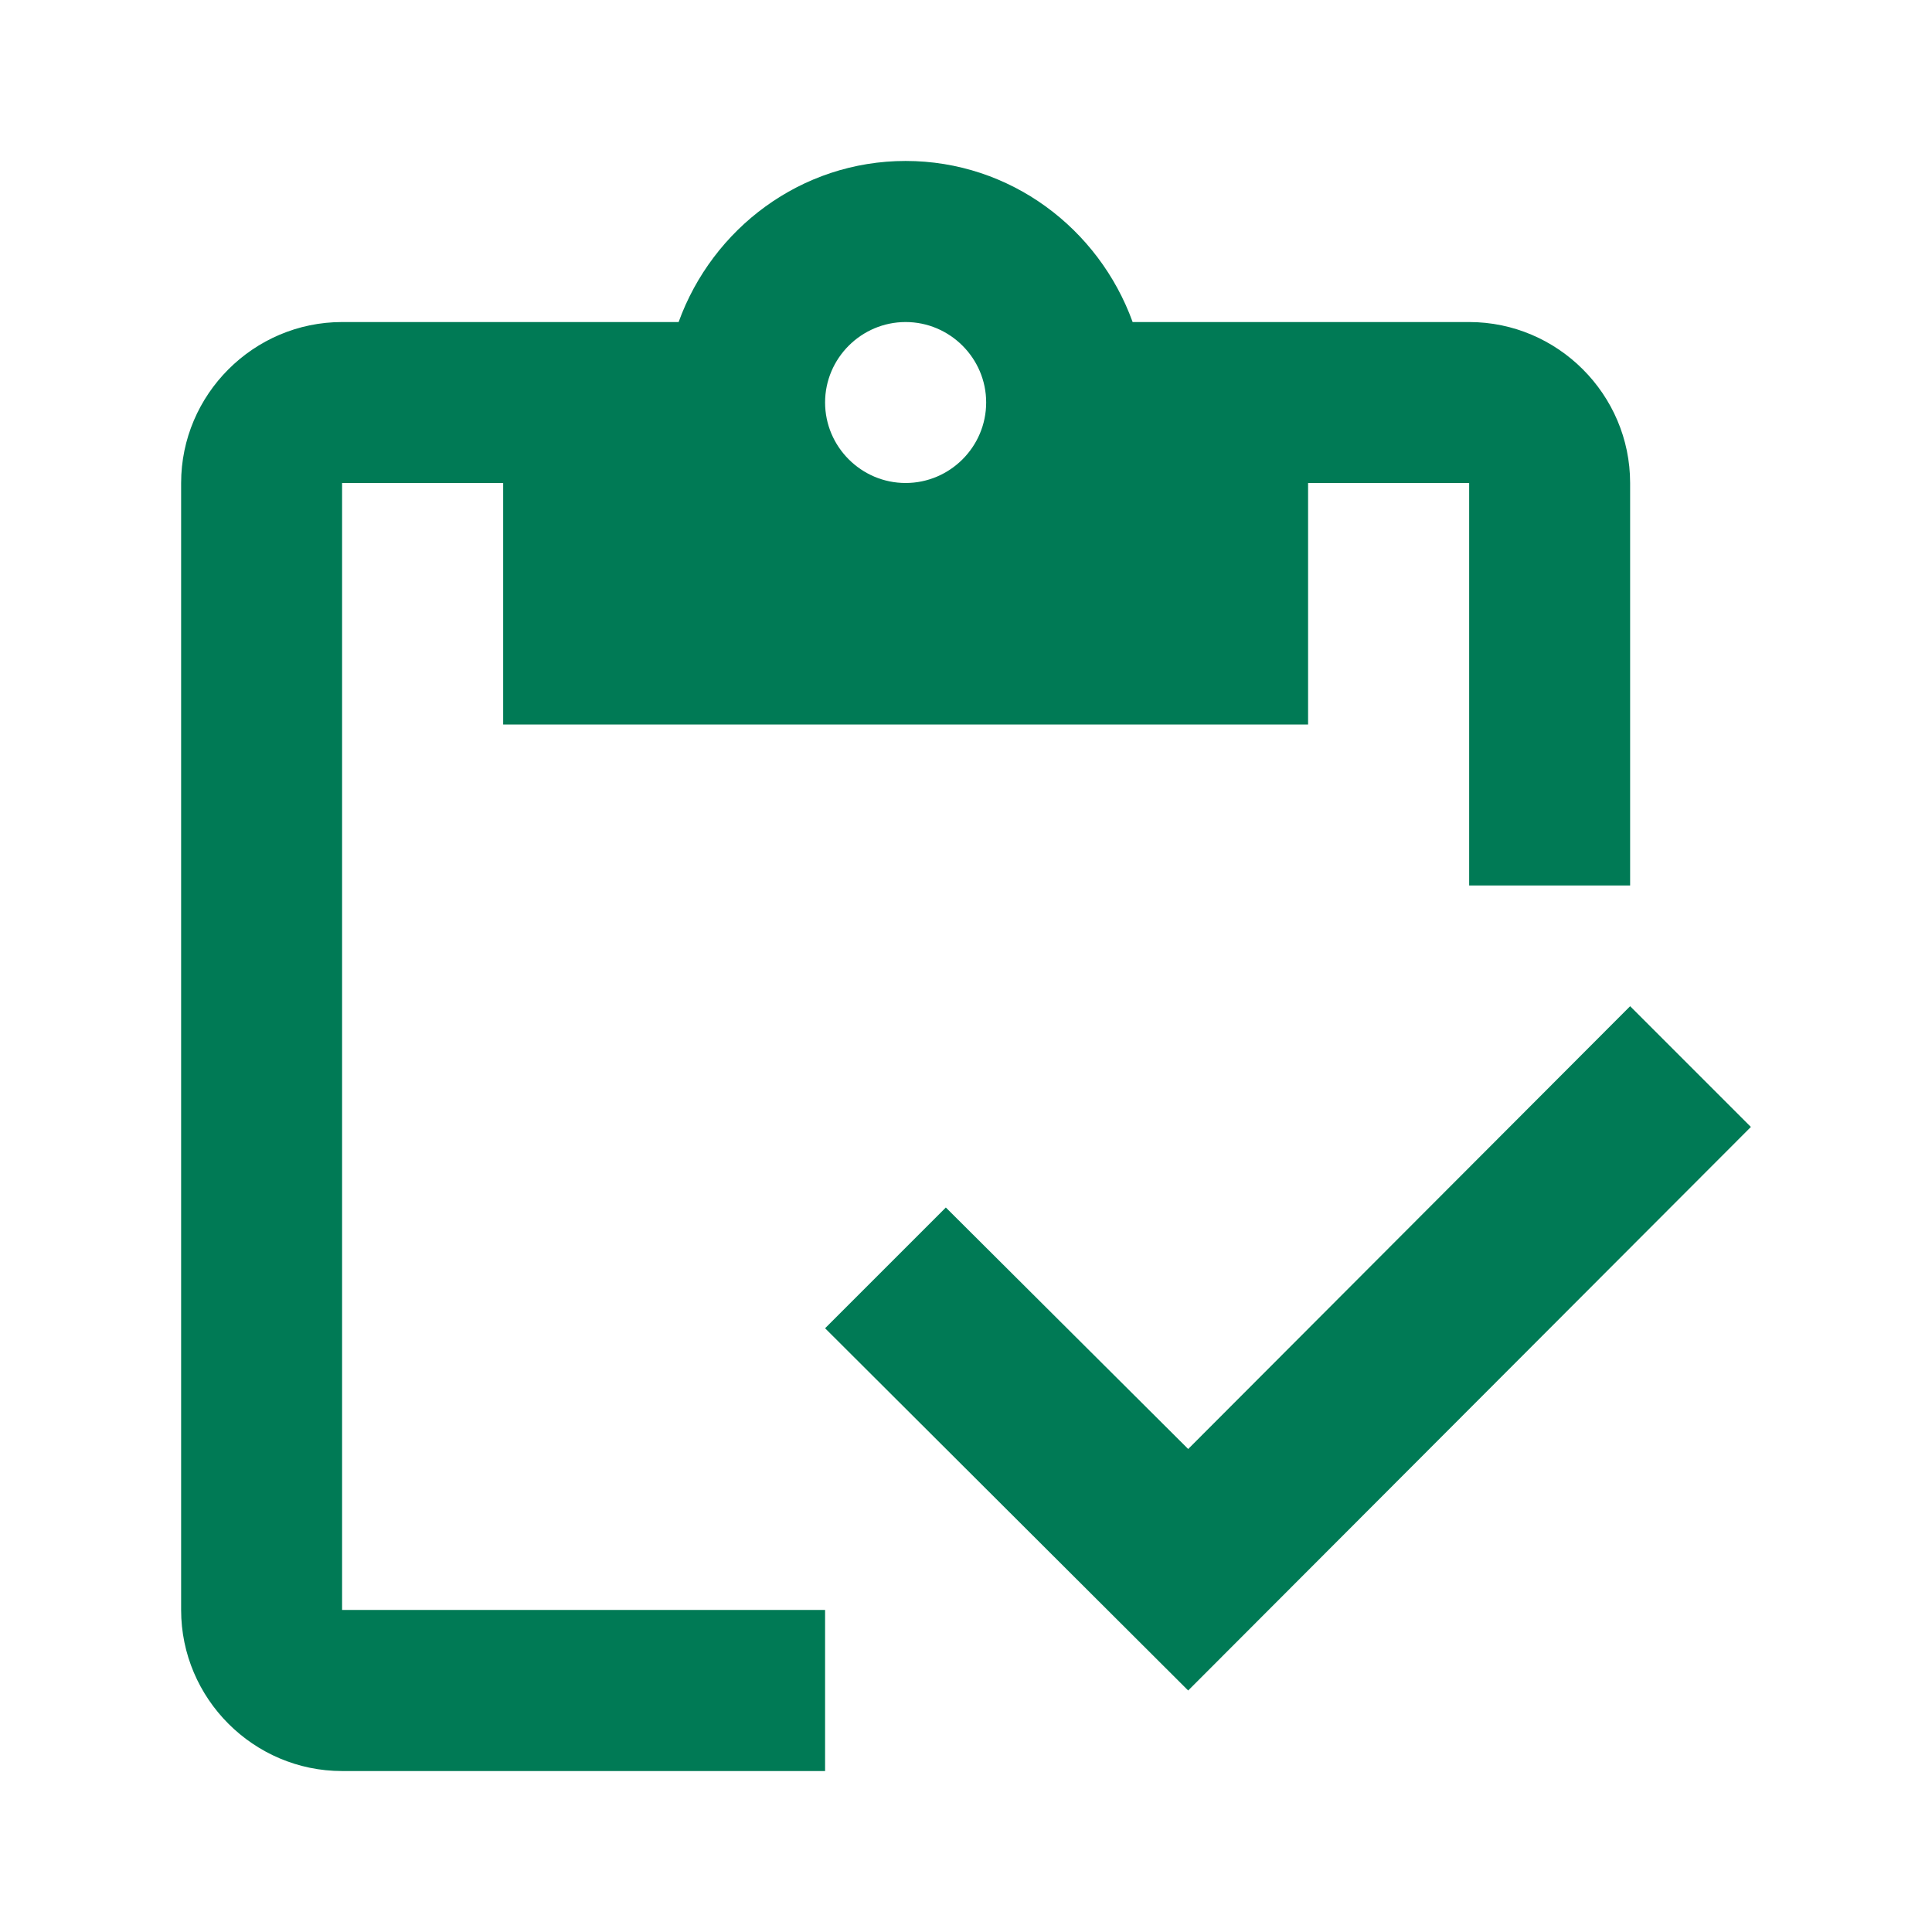 <svg width="16" height="16" viewBox="0 0 16 16" fill="none" xmlns="http://www.w3.org/2000/svg">
<path d="M2.833 4H4.167V6H10.833V4H12.167V7.333H13.5V4C13.5 3.267 12.9 2.667 12.167 2.667H9.38C9.1 1.893 8.367 1.333 7.5 1.333C6.633 1.333 5.9 1.893 5.62 2.667H2.833C2.1 2.667 1.5 3.267 1.5 4V13.333C1.5 14.067 2.1 14.667 2.833 14.667H6.833V13.333H2.833V4ZM7.5 2.667C7.867 2.667 8.167 2.967 8.167 3.333C8.167 3.7 7.867 4 7.5 4C7.133 4 6.833 3.7 6.833 3.333C6.833 2.967 7.133 2.667 7.5 2.667Z" fill="#007A55"/>
<path d="M13.5 8.333L9.84 12L7.833 10L6.833 11L9.84 14L14.5 9.333L13.5 8.333Z" fill="#007A55"/>
</svg>
